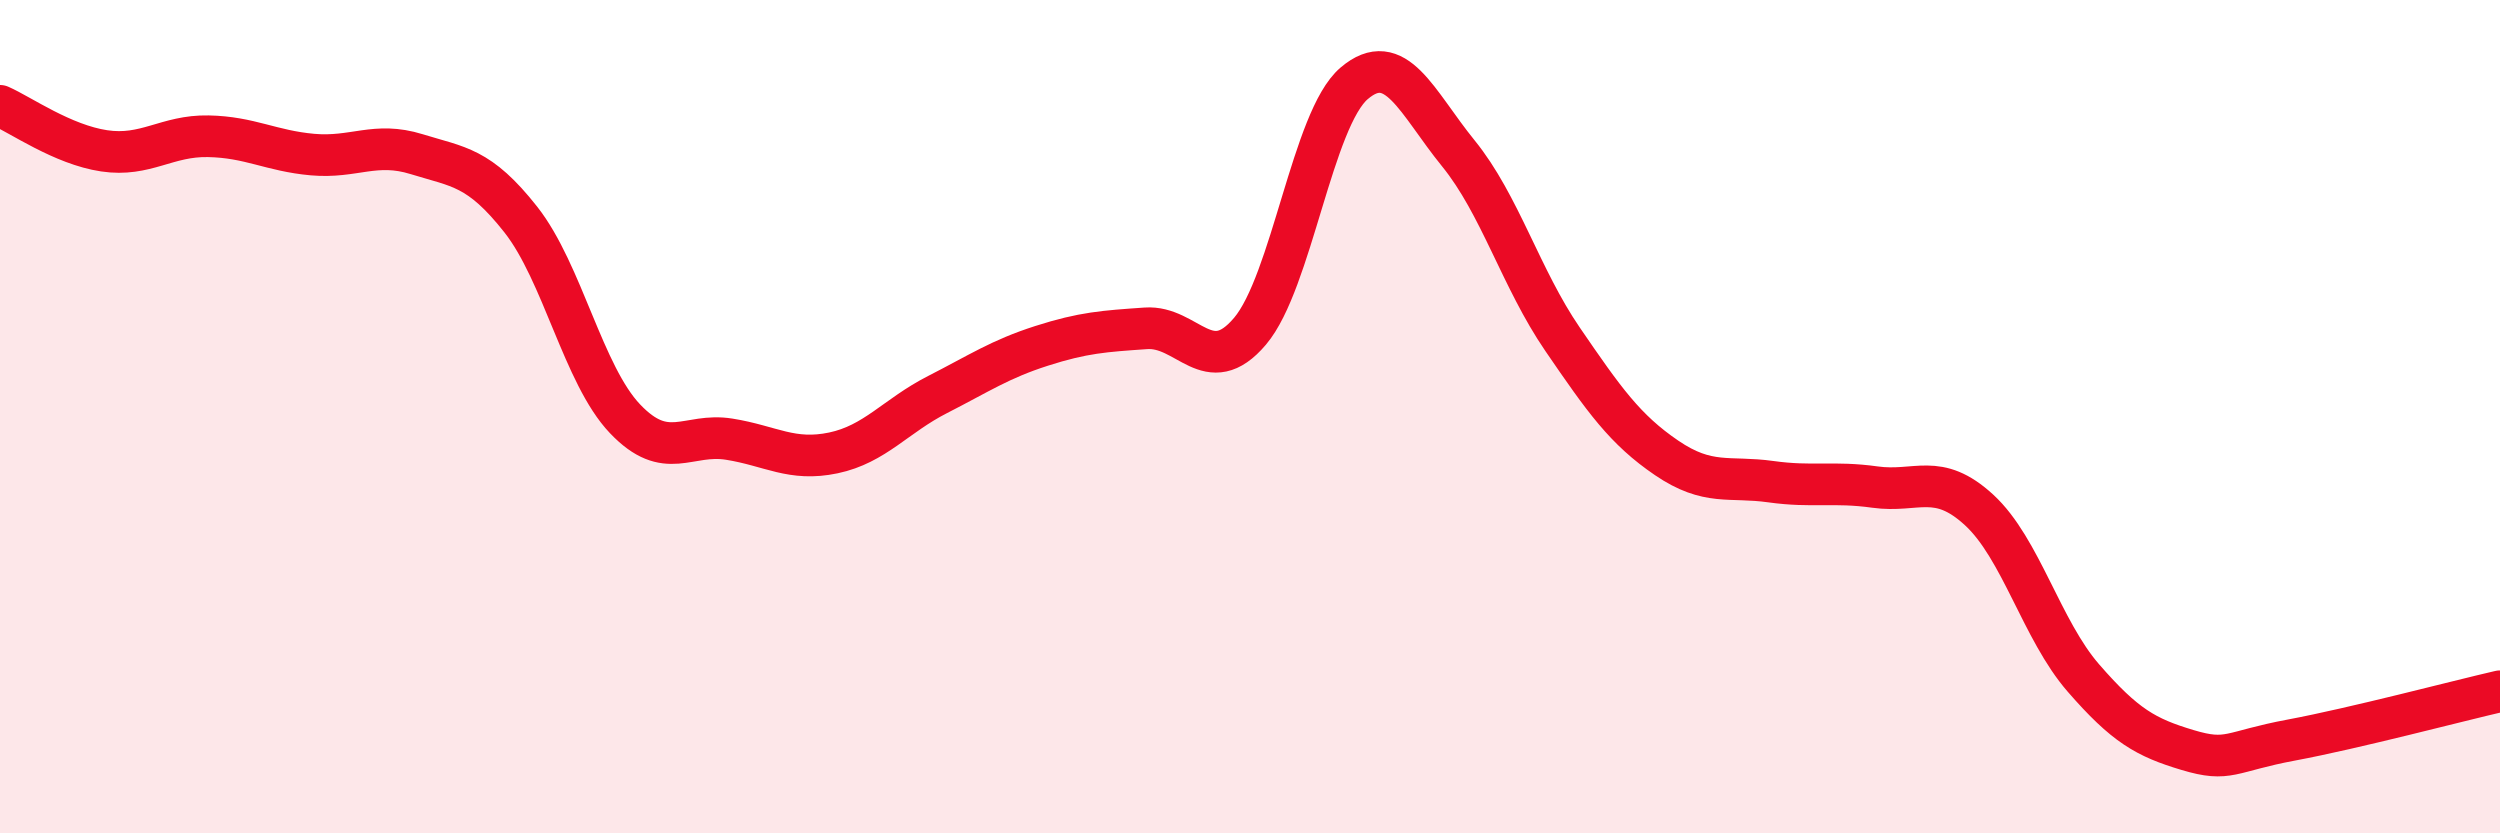 
    <svg width="60" height="20" viewBox="0 0 60 20" xmlns="http://www.w3.org/2000/svg">
      <path
        d="M 0,2.54 C 0.5,2.76 1.5,3.47 2.5,3.62 C 3.5,3.77 4,3.25 5,3.27 C 6,3.29 6.5,3.62 7.5,3.71 C 8.5,3.8 9,3.39 10,3.7 C 11,4.01 11.5,4 12.5,5.27 C 13.5,6.54 14,9 15,10.05 C 16,11.1 16.5,10.38 17.5,10.54 C 18.5,10.7 19,11.08 20,10.87 C 21,10.66 21.5,9.98 22.5,9.47 C 23.5,8.96 24,8.62 25,8.3 C 26,7.98 26.5,7.95 27.5,7.88 C 28.5,7.81 29,9.13 30,7.95 C 31,6.77 31.5,2.85 32.5,2 C 33.5,1.15 34,2.45 35,3.68 C 36,4.91 36.5,6.68 37.5,8.14 C 38.5,9.6 39,10.31 40,10.99 C 41,11.67 41.5,11.42 42.5,11.56 C 43.5,11.7 44,11.55 45,11.69 C 46,11.83 46.5,11.32 47.5,12.24 C 48.5,13.16 49,15.12 50,16.27 C 51,17.42 51.5,17.7 52.5,18 C 53.5,18.3 53.5,18.04 55,17.76 C 56.5,17.48 59,16.82 60,16.59L60 20L0 20Z"
        fill="#EB0A25"
        opacity="0.1"
        stroke-linecap="round"
        stroke-linejoin="round"
      />
      <path
        d="M 0,2.54 C 0.5,2.76 1.5,3.47 2.5,3.62 C 3.5,3.77 4,3.25 5,3.27 C 6,3.29 6.5,3.62 7.5,3.71 C 8.5,3.8 9,3.39 10,3.7 C 11,4.01 11.5,4 12.5,5.27 C 13.5,6.54 14,9 15,10.05 C 16,11.1 16.5,10.38 17.5,10.54 C 18.5,10.7 19,11.08 20,10.87 C 21,10.66 21.5,9.98 22.5,9.47 C 23.5,8.96 24,8.62 25,8.3 C 26,7.98 26.5,7.95 27.5,7.88 C 28.5,7.81 29,9.13 30,7.95 C 31,6.77 31.5,2.85 32.5,2 C 33.5,1.15 34,2.45 35,3.68 C 36,4.91 36.5,6.68 37.5,8.14 C 38.5,9.6 39,10.31 40,10.99 C 41,11.67 41.5,11.42 42.5,11.56 C 43.5,11.7 44,11.55 45,11.69 C 46,11.83 46.5,11.32 47.5,12.24 C 48.5,13.16 49,15.12 50,16.27 C 51,17.42 51.5,17.7 52.5,18 C 53.5,18.3 53.5,18.04 55,17.76 C 56.5,17.48 59,16.82 60,16.59"
        stroke="#EB0A25"
        stroke-width="1"
        fill="none"
        stroke-linecap="round"
        stroke-linejoin="round"
      />
    </svg>
  